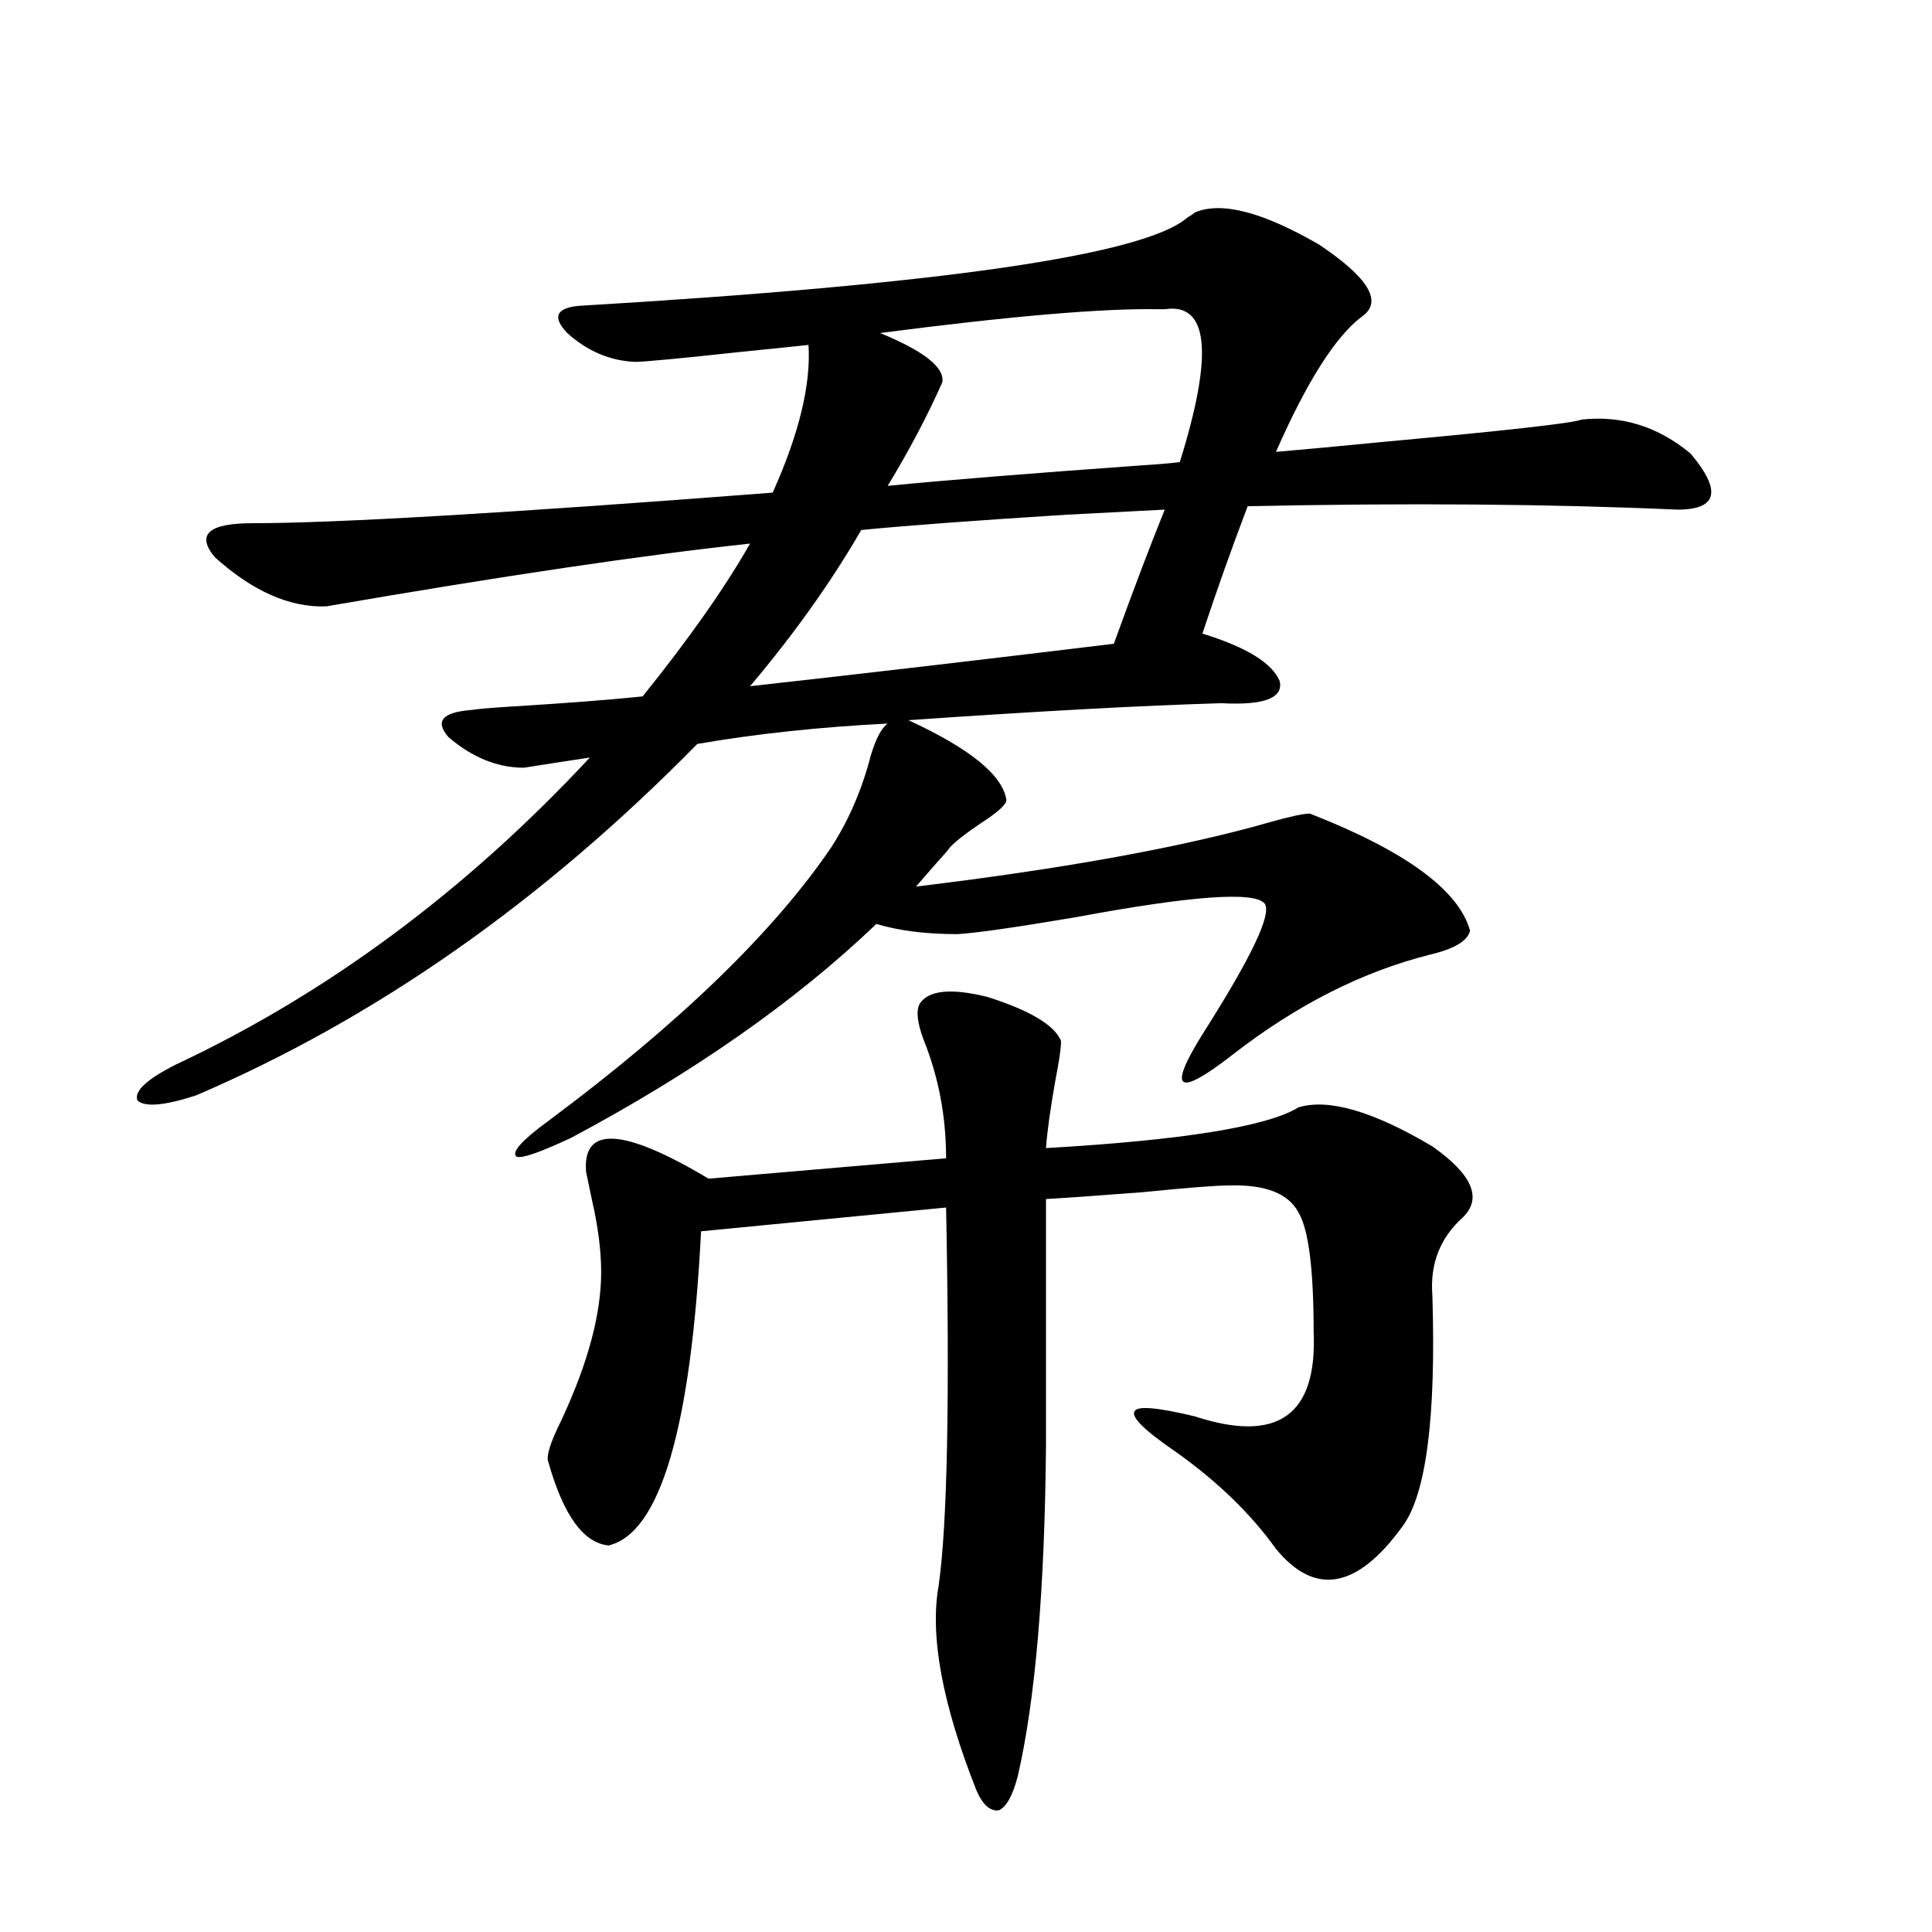 <?xml version="1.0" encoding="utf-8"?>
<!-- Generator: Adobe Illustrator 16.0.0, SVG Export Plug-In . SVG Version: 6.00 Build 0)  -->
<!DOCTYPE svg PUBLIC "-//W3C//DTD SVG 1.1//EN" "http://www.w3.org/Graphics/SVG/1.1/DTD/svg11.dtd">
<svg version="1.1" id="图层_1" xmlns="http://www.w3.org/2000/svg" xmlns:xlink="http://www.w3.org/1999/xlink" x="0px" y="0px"
	 width="1000px" height="1000px" viewBox="0 0 1000 1000" enable-background="new 0 0 1000 1000" xml:space="preserve">
<path d="M295.554,588.973c-16.265,7.622-25.7,10.849-28.292,9.668c-2.606-2.335,2.927-8.487,16.585-18.457
	c67.636-50.386,116.415-97.559,146.338-141.504c9.101-14.063,15.93-29.883,20.487-47.461c2.592-8.789,5.519-14.351,8.78-16.699
	c-35.121,1.758-67.971,5.273-98.534,10.547C280.92,466.517,194.413,527.161,101.412,567c-16.265,5.273-26.341,6.152-30.243,2.637
	c-1.951-4.683,4.543-10.835,19.512-18.457c78.688-36.914,150.24-89.937,214.629-159.082c-11.707,1.758-23.094,3.516-34.146,5.273
	c-13.658,0-26.676-5.273-39.023-15.82c-7.164-8.198-3.262-12.882,11.707-14.063c3.902-0.577,10.731-1.167,20.487-1.758
	c28.612-1.758,51.371-3.516,68.291-5.273c24.055-29.883,42.591-56.25,55.608-79.102c-54.633,5.864-127.802,16.699-219.507,32.52
	c-18.871,0.591-38.048-7.91-57.56-25.488c-9.756-11.714-3.262-17.578,19.512-17.578c42.926,0,132.68-5.273,269.262-15.82
	c13.658-30.46,19.832-55.948,18.536-76.465c-5.213,0.591-16.585,1.758-34.146,3.516c-32.529,3.516-51.065,5.273-55.608,5.273
	c-13.018-0.577-24.725-5.562-35.121-14.941c-7.805-8.198-5.854-12.882,5.854-14.063c187.953-11.124,292.996-26.367,315.114-45.703
	c1.951-1.167,3.247-2.046,3.902-2.637c13.658-5.851,35.121-0.288,64.389,16.699c25.365,17.001,32.835,29.306,22.438,36.914
	c-13.658,9.97-28.627,33.398-44.877,70.313c13.658-1.167,32.515-2.925,56.584-5.273c63.733-5.851,97.559-9.668,101.461-11.426
	c20.808-2.335,39.664,3.516,56.584,17.578c16.25,19.336,13.979,29.004-6.829,29.004c-65.699-2.925-139.844-3.516-222.434-1.758
	c-8.46,22.274-16.265,44.247-23.414,65.918c22.759,7.031,36.097,15.243,39.999,24.609c1.951,8.789-8.14,12.606-30.243,11.426
	c-40.334,1.181-94.312,4.106-161.947,8.789c31.859,14.653,48.779,28.427,50.73,41.309c0,2.349-4.558,6.454-13.658,12.305
	c-7.805,5.273-13.018,9.38-15.609,12.305c-1.311,1.758-3.582,4.395-6.829,7.91c-4.558,5.273-8.14,9.38-10.731,12.305
	c77.392-9.366,138.533-20.503,183.41-33.398c10.396-2.925,17.226-4.395,20.487-4.395c49.42,19.336,77.071,39.551,82.925,60.645
	c-1.311,5.273-8.14,9.38-20.487,12.305c-35.121,8.789-69.267,26.079-102.437,51.855c-14.313,11.138-22.773,15.82-25.365,14.063
	c-2.606-1.758,0.641-9.956,9.756-24.609c25.365-39.839,36.097-62.402,32.194-67.676c-5.213-6.44-37.728-4.093-97.559,7.031
	c-31.219,5.273-51.706,8.212-61.462,8.789c-16.265,0-30.243-1.758-41.95-5.273C411.969,518.083,359.287,554.997,295.554,588.973z
	 M476.037,519.539c4.543-7.031,16.25-8.198,35.121-3.516c22.104,7.031,34.786,14.653,38.048,22.852
	c0,3.516-0.976,10.259-2.927,20.215c-2.606,14.653-4.237,26.367-4.878,35.156c70.883-4.093,114.464-11.124,130.729-21.094
	c15.609-4.683,38.688,2.06,69.267,20.215c20.808,14.653,26.006,26.958,15.609,36.914c-11.707,10.547-16.92,24.032-15.609,40.43
	c1.951,63.281-3.262,103.134-15.609,119.531c-23.414,32.218-45.212,36.035-65.364,11.426
	c-13.018-18.155-30.243-34.854-51.706-50.098c-16.265-11.124-23.414-18.155-21.463-21.094c1.296-2.925,11.707-2.046,31.219,2.637
	c42.926,14.063,63.413-0.577,61.462-43.945c0-32.218-2.606-52.734-7.805-61.523c-5.213-9.956-17.24-14.64-36.097-14.063
	c-6.509,0-21.463,1.181-44.877,3.516c-22.773,1.758-39.358,2.938-49.755,3.516v127.441c-0.655,74.995-5.533,132.124-14.634,171.387
	c-2.606,9.956-5.854,15.82-9.756,17.578c-4.558,0.577-8.46-2.938-11.707-10.547c-17.561-44.536-24.069-79.692-19.512-105.469
	c4.543-31.641,5.854-96.968,3.902-195.996l-126.826,12.305c-5.213,101.953-21.143,156.157-47.804,162.598
	c-13.018-1.167-23.414-15.519-31.219-43.066c-1.311-2.925,0.976-10.245,6.829-21.973c13.658-29.292,20.487-54.78,20.487-76.465
	c0-11.124-1.631-23.73-4.878-37.793c-1.311-6.44-2.286-11.124-2.927-14.063c-1.951-24.019,19.177-22.852,63.413,3.516
	l122.924-10.547c0-21.671-3.902-42.188-11.707-61.523C474.727,529.207,474.086,523.055,476.037,519.539z M445.794,274.324
	c-15.609,26.958-34.801,53.915-57.56,80.859c57.88-6.44,120.638-13.761,188.288-21.973c9.756-26.944,18.536-50.098,26.341-69.434
	c-11.707,0.591-28.627,1.47-50.73,2.637C505.305,269.353,469.849,271.989,445.794,274.324z M487.744,197.859
	c-7.805,17.578-17.24,35.458-28.292,53.613c29.908-2.925,73.489-6.44,130.729-10.547c9.101-0.577,15.93-1.167,20.487-1.758
	c17.561-56.25,14.954-82.617-7.805-79.102c-0.655,0-1.631,0-2.927,0c-28.627-0.577-76.751,3.516-144.387,12.305
	C478.309,181.751,489.04,190.251,487.744,197.859z"/>
</svg>
